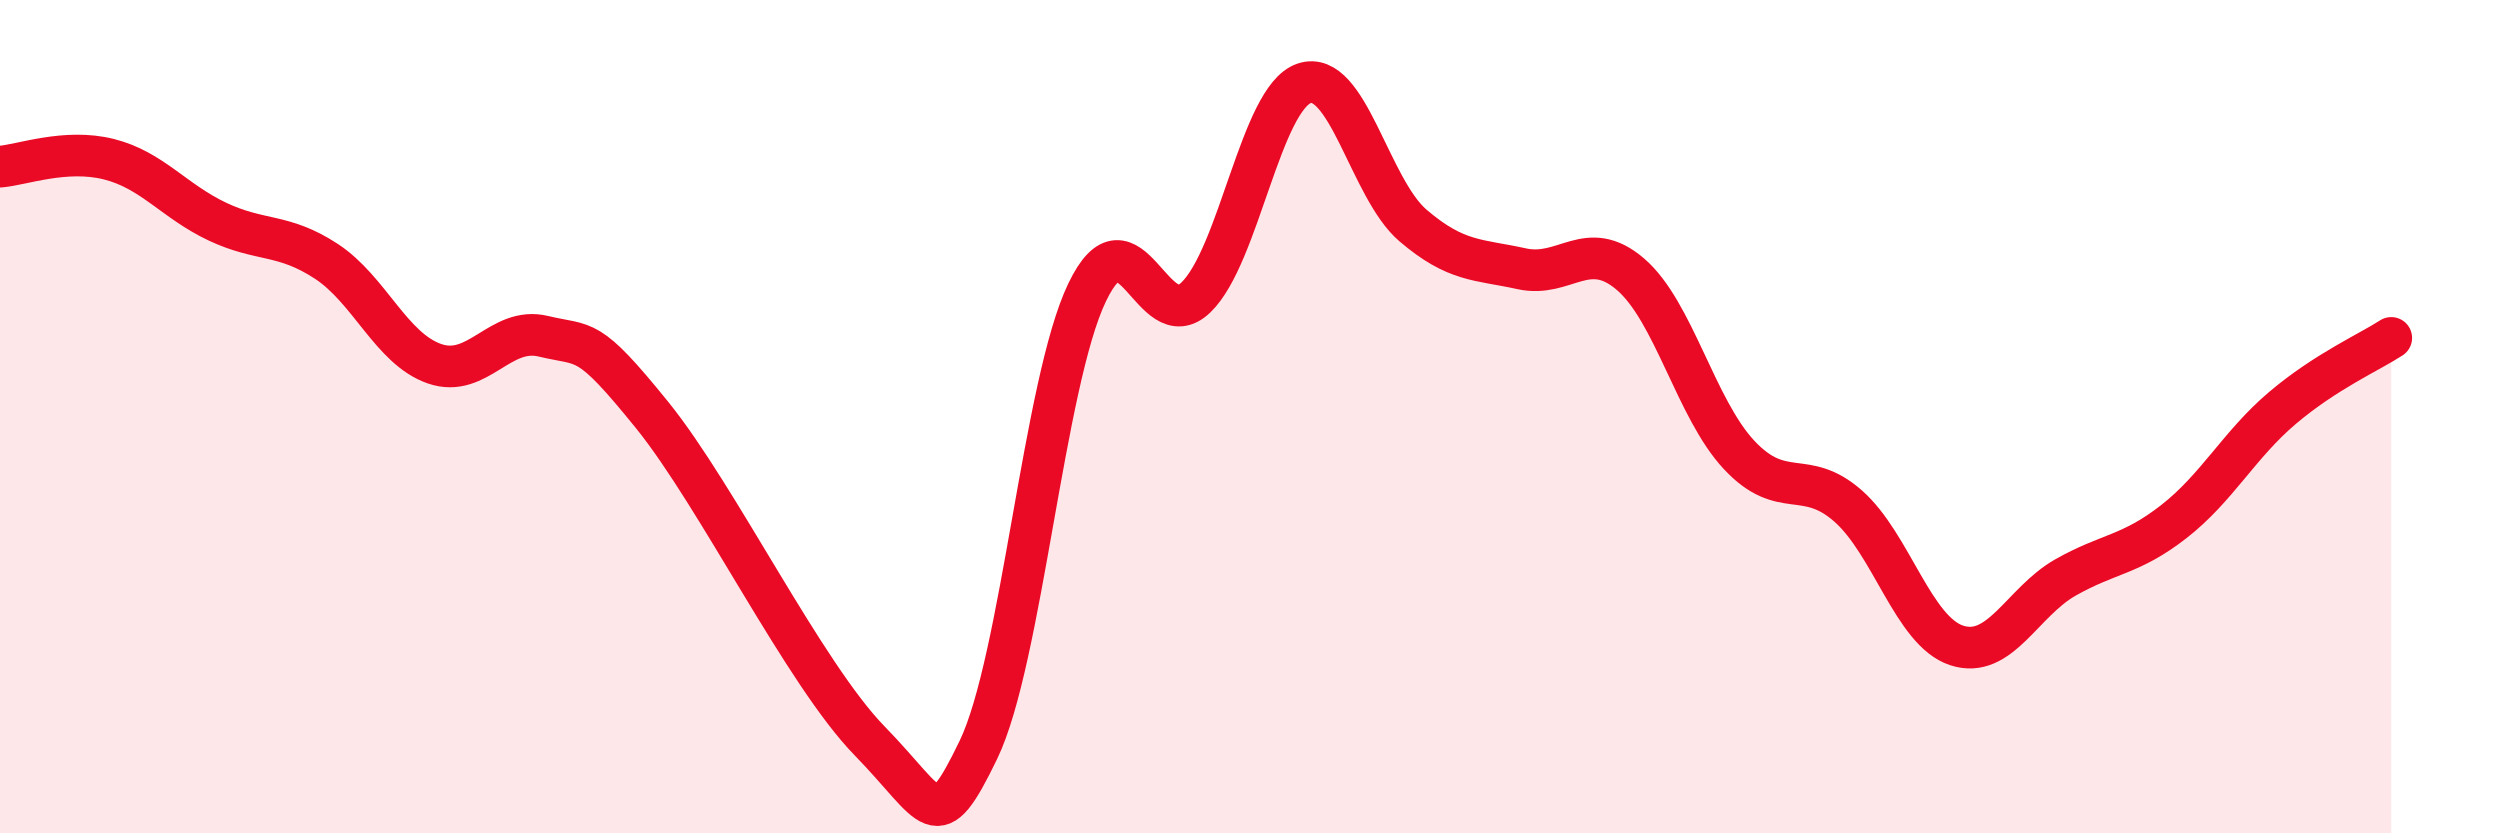 
    <svg width="60" height="20" viewBox="0 0 60 20" xmlns="http://www.w3.org/2000/svg">
      <path
        d="M 0,4 C 0.52,3.96 1.57,3.56 2.61,3.82 C 3.65,4.08 4.18,4.83 5.22,5.32 C 6.26,5.81 6.79,5.59 7.83,6.27 C 8.87,6.95 9.39,8.37 10.43,8.73 C 11.47,9.09 12,7.82 13.04,8.07 C 14.08,8.32 14.08,8.02 15.65,9.96 C 17.22,11.9 19.3,16.17 20.87,17.78 C 22.44,19.39 22.44,20.15 23.48,18 C 24.52,15.85 25.05,9.19 26.09,7.02 C 27.13,4.85 27.66,8.14 28.7,7.14 C 29.74,6.14 30.26,2.35 31.3,2 C 32.34,1.65 32.87,4.52 33.91,5.41 C 34.95,6.3 35.48,6.22 36.52,6.45 C 37.56,6.68 38.09,5.69 39.13,6.58 C 40.17,7.47 40.7,9.81 41.74,10.92 C 42.78,12.03 43.31,11.23 44.35,12.14 C 45.39,13.05 45.92,15.15 46.96,15.49 C 48,15.83 48.53,14.45 49.57,13.86 C 50.61,13.27 51.13,13.33 52.17,12.52 C 53.21,11.71 53.74,10.67 54.78,9.79 C 55.82,8.91 56.87,8.45 57.39,8.11L57.39 20L0 20Z"
        fill="#EB0A25"
        opacity="0.1"
        stroke-linecap="round"
        stroke-linejoin="round"
      />
      <path
        d="M 0,4 C 0.52,3.96 1.57,3.56 2.61,3.82 C 3.65,4.08 4.18,4.83 5.22,5.32 C 6.26,5.81 6.79,5.59 7.83,6.27 C 8.87,6.95 9.39,8.37 10.43,8.73 C 11.47,9.09 12,7.82 13.04,8.07 C 14.08,8.32 14.08,8.02 15.65,9.96 C 17.22,11.9 19.3,16.17 20.87,17.78 C 22.44,19.39 22.44,20.15 23.48,18 C 24.52,15.85 25.05,9.19 26.09,7.02 C 27.13,4.85 27.66,8.14 28.7,7.14 C 29.74,6.14 30.26,2.35 31.3,2 C 32.34,1.65 32.87,4.52 33.91,5.41 C 34.95,6.3 35.48,6.22 36.52,6.45 C 37.56,6.68 38.09,5.69 39.13,6.58 C 40.17,7.47 40.7,9.81 41.74,10.92 C 42.78,12.03 43.31,11.23 44.35,12.14 C 45.39,13.05 45.92,15.15 46.96,15.49 C 48,15.83 48.53,14.45 49.57,13.86 C 50.61,13.27 51.13,13.33 52.17,12.52 C 53.21,11.71 53.74,10.67 54.78,9.79 C 55.82,8.91 56.87,8.45 57.39,8.11"
        stroke="#EB0A25"
        stroke-width="1"
        fill="none"
        stroke-linecap="round"
        stroke-linejoin="round"
      />
    </svg>
  